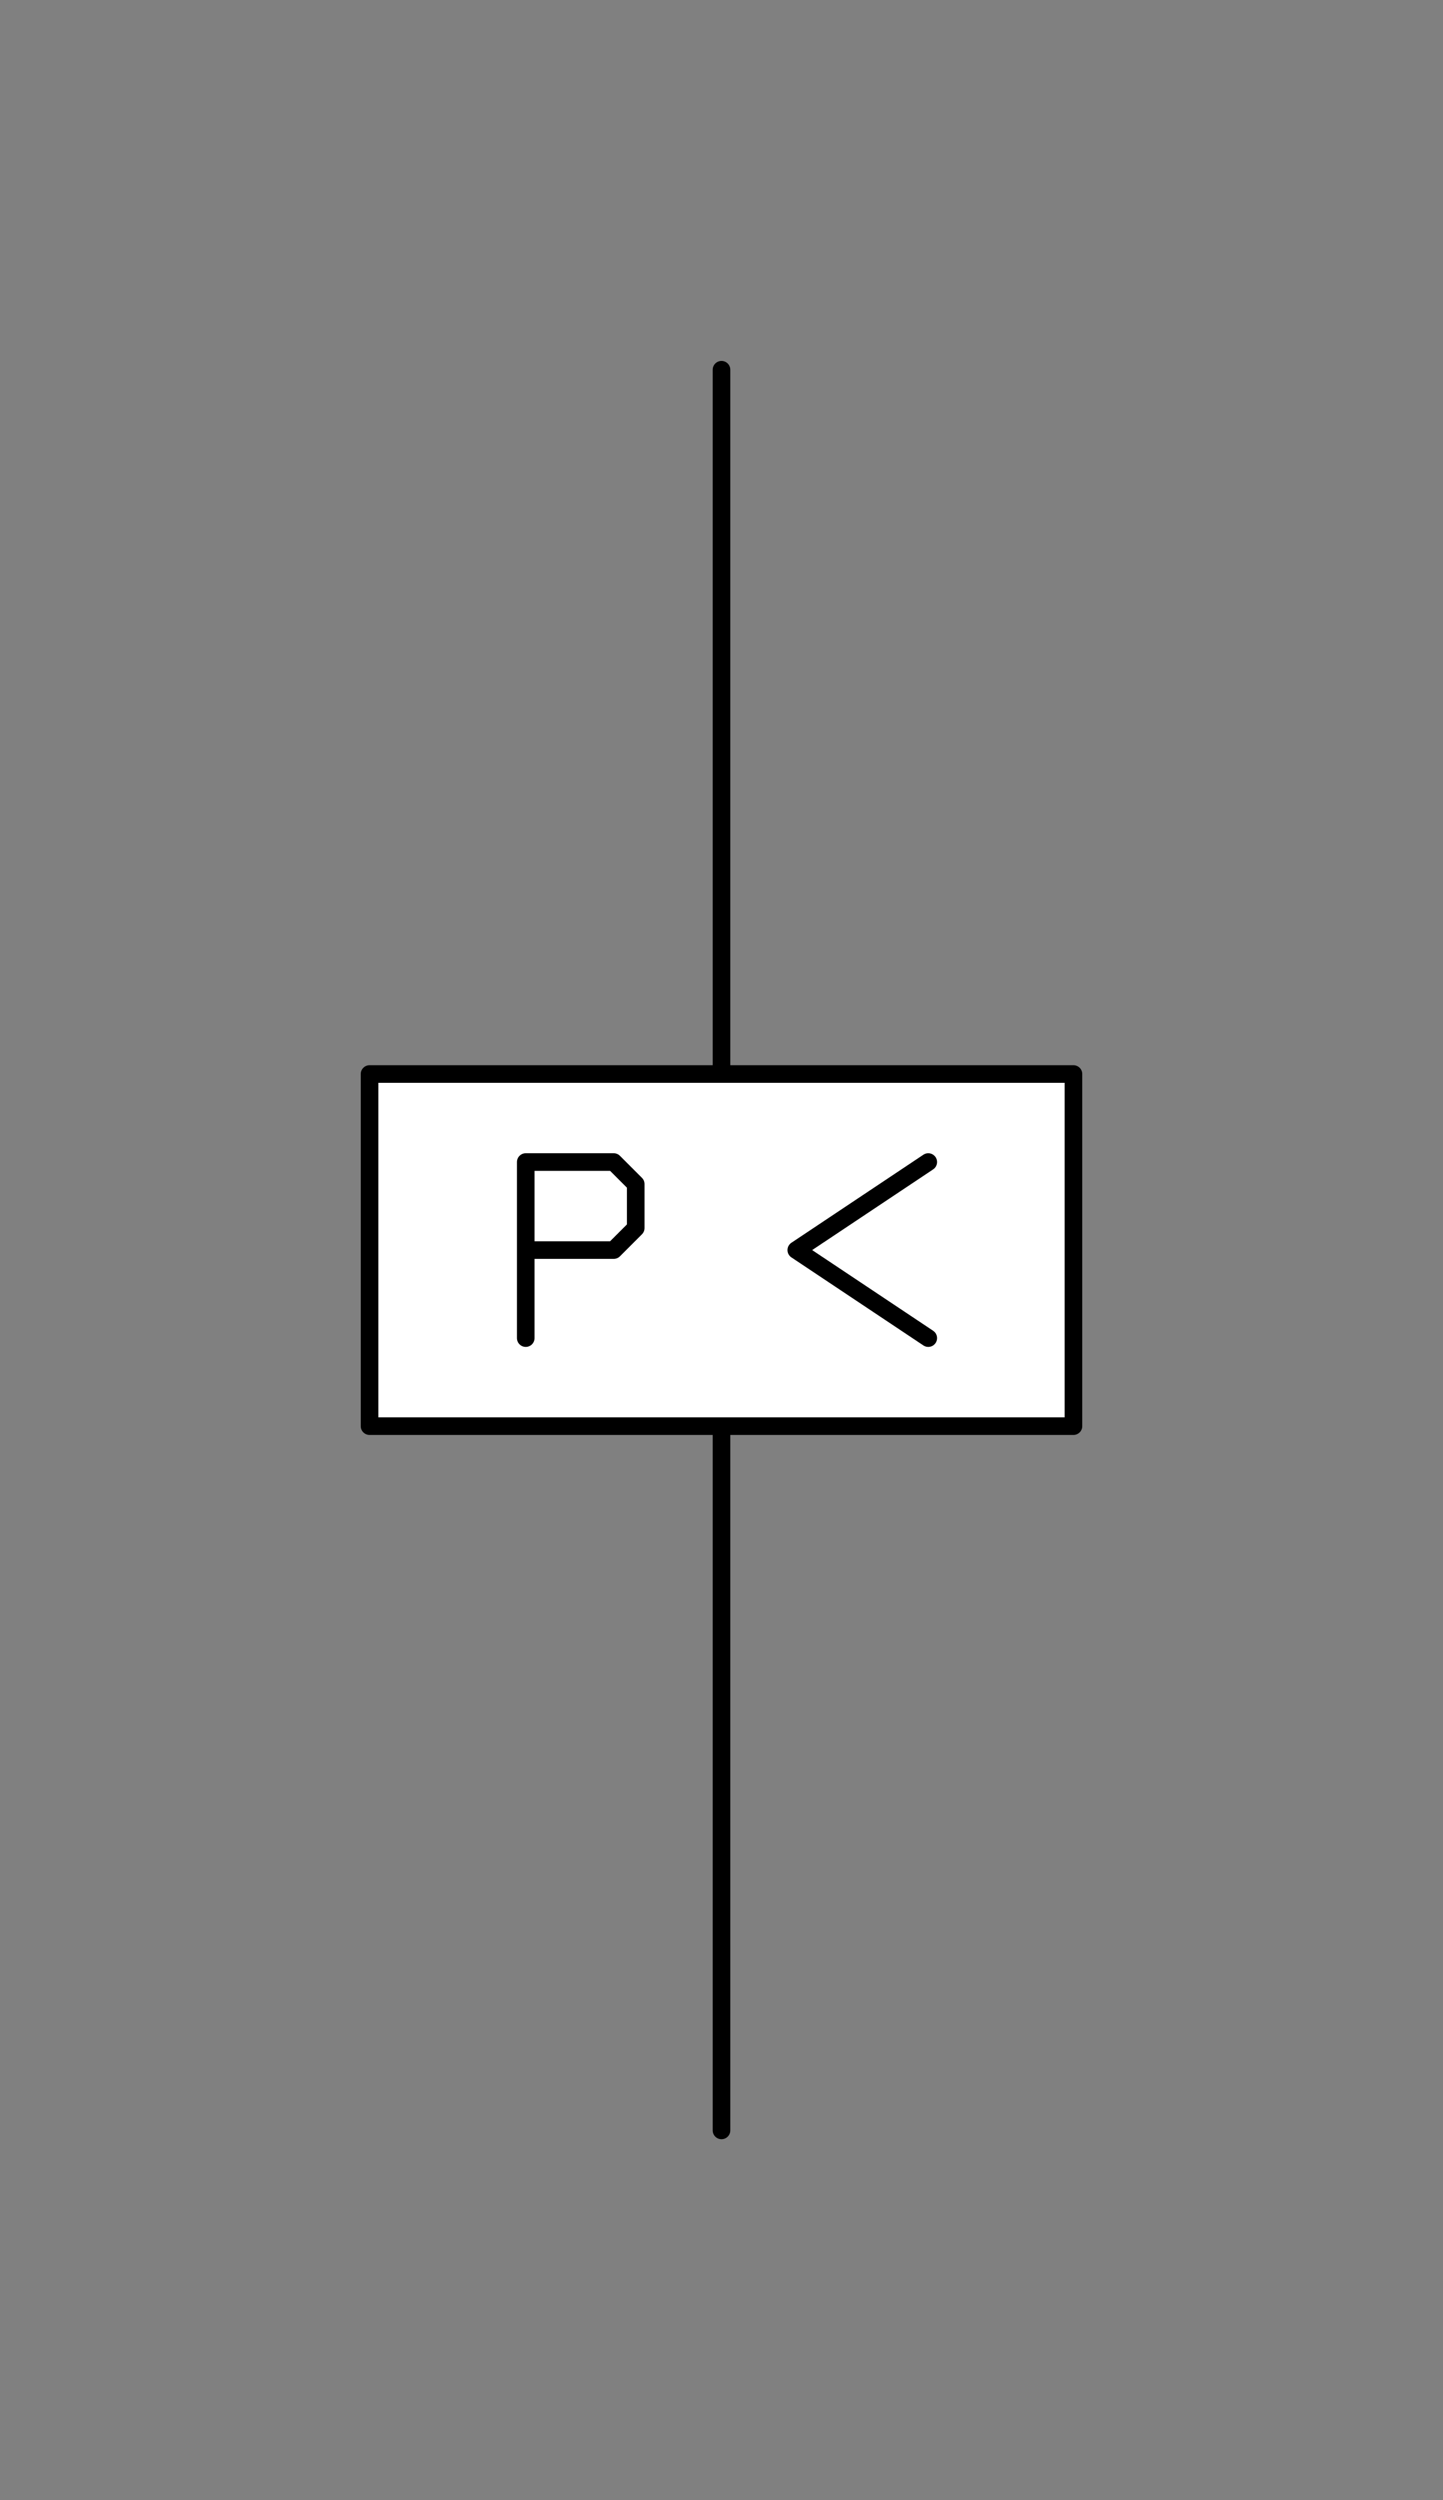 <svg xmlns="http://www.w3.org/2000/svg" viewBox="-10 -10 41 71" fill="#fff" fill-rule="evenodd" stroke="#000" stroke-linecap="round" stroke-linejoin="round" font-family="Roboto" font-size="14" text-anchor="middle"><rect x="-10" y="-10" width="41" height="71" fill="#808080" stroke="none"/><style><![CDATA[.B{text-anchor:end}.C{font-size:10px}.D{fill:#000}.E{stroke:none}.F{stroke-width:.5}]]></style><use href="#A" x=".5" y=".5"/><symbol id="A" overflow="visible"><path d="M10 0v20" fill="none" class="F"/><path d="M10 50V30" fill="none" class="F"/><path d="M0 20h20v10H0z" class="F"/><path d="M15.875 22.5l-3.75 2.5 3.75 2.5" fill="none" class="F"/><path d="M4.438 27.5v-5h2.5l.625.625v1.25L6.938 25h-2.5" fill="none" class="F"/></symbol></svg>